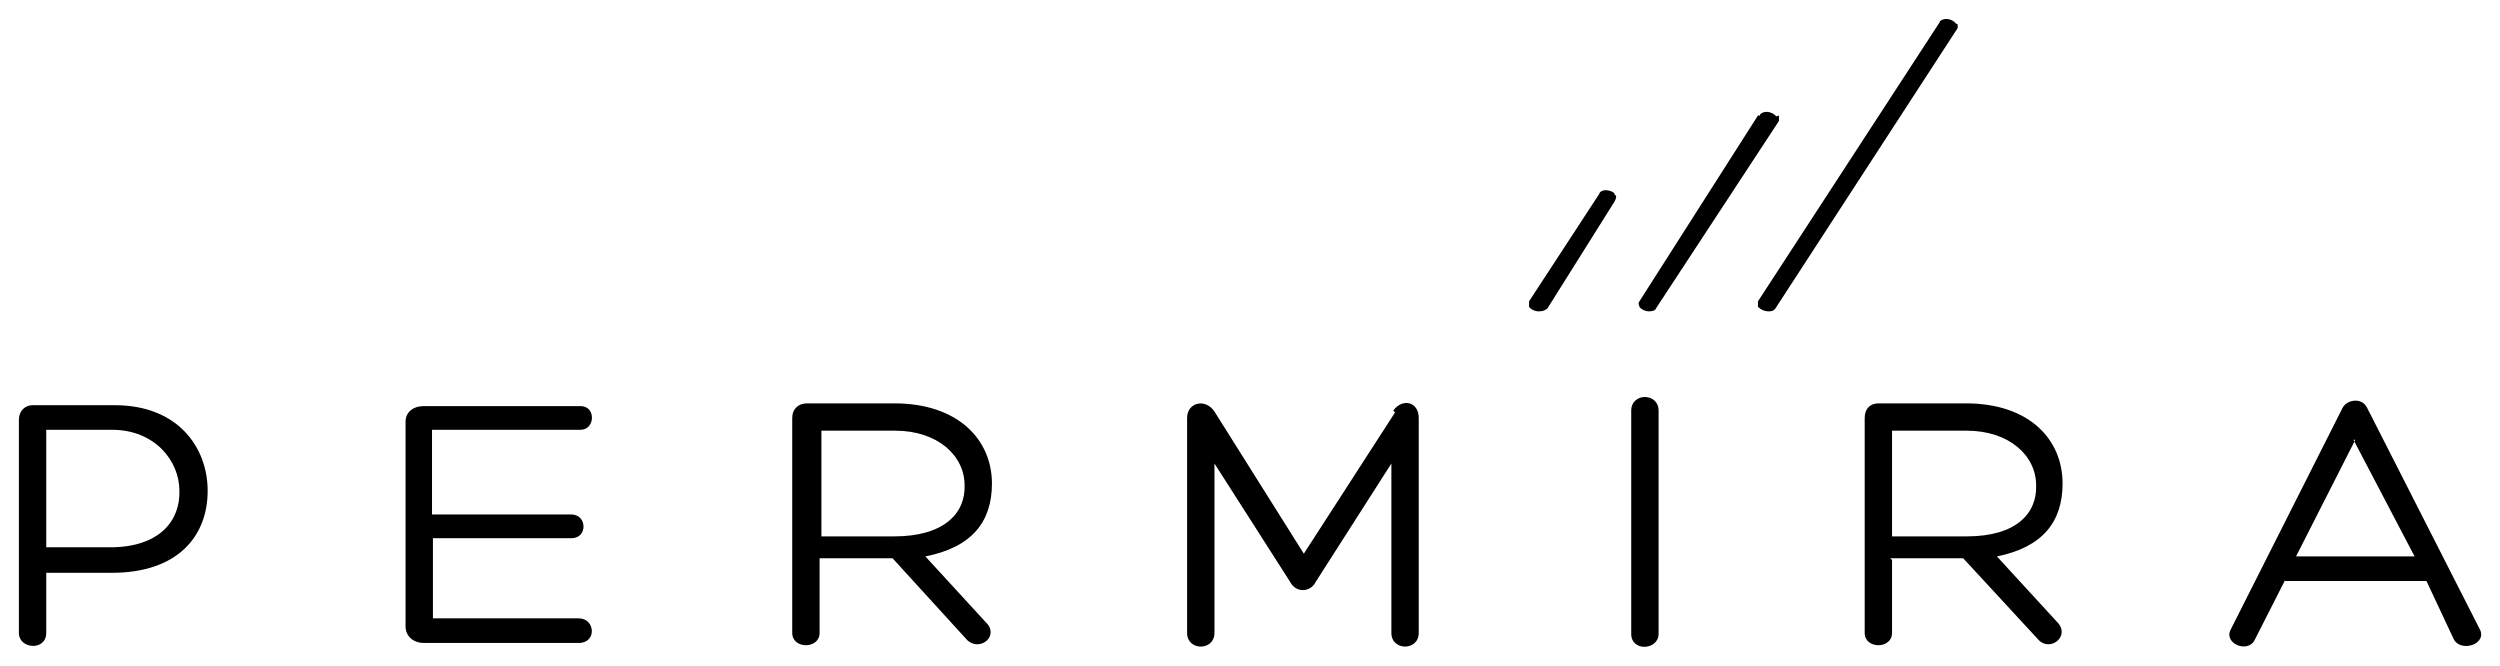 <?xml version="1.0" encoding="UTF-8"?>
<svg xmlns="http://www.w3.org/2000/svg" width="184" height="49" viewBox="0 0 184 49" fill="currentColor">
  <path fill-rule="evenodd" clip-rule="evenodd" d="M118.848 14.334C118.848 14.133 118.446 13.999 118.177 13.999C117.842 13.999 117.707 14.2 117.707 14.267L112.539 22.178V22.581C112.673 22.782 113.009 22.916 113.21 22.916C113.68 22.916 113.747 22.782 113.881 22.715L118.848 14.803C118.983 14.535 118.983 14.401 118.848 14.334ZM130.728 8.568C130.594 8.367 130.259 8.233 130.057 8.233C129.655 8.233 129.52 8.434 129.52 8.501H129.386L120.661 22.178C120.526 22.38 120.661 22.447 120.661 22.581C120.795 22.782 121.13 22.916 121.332 22.916C121.734 22.916 121.869 22.782 121.869 22.715L130.93 8.904V8.501M143.951 1.73C143.817 1.529 143.481 1.395 143.28 1.395C142.877 1.395 142.743 1.596 142.743 1.663L129.386 22.178V22.581C129.587 22.782 129.856 22.916 130.192 22.916C130.527 22.916 130.594 22.782 130.661 22.715L144.085 2.065V1.797" fill="black"></path>
  <path fill-rule="evenodd" clip-rule="evenodd" d="M3.404 42.158V46.583C3.404 47.924 1.391 47.79 1.391 46.583V30.895C1.391 30.224 1.86 29.822 2.397 29.822H8.438C13.137 29.822 15.284 32.973 15.284 36.124C15.284 39.477 13.069 42.158 8.237 42.158H3.404ZM3.404 40.281H8.103C11.794 40.281 13.271 38.27 13.204 36.124C13.204 33.912 11.391 31.632 8.237 31.632H3.404V40.348V40.281ZM31.863 45.511H42.602C43.81 45.511 43.944 47.321 42.602 47.321H31.192C30.386 47.321 29.849 46.785 29.849 46.114V31.029C29.849 30.358 30.386 29.889 31.192 29.889H42.736C43.877 29.889 43.81 31.632 42.736 31.632H31.796V37.867H42.065C43.206 37.867 43.273 39.611 42.065 39.611H31.863V45.511ZM60.322 41.22V46.583C60.322 47.79 58.308 47.79 58.308 46.583V30.761C58.308 30.09 58.778 29.688 59.382 29.688H65.826C70.524 29.688 73.007 32.37 73.007 35.588C73.007 38.404 71.531 40.281 68.108 40.952L72.537 45.779C73.611 46.785 72.135 47.991 71.195 47.12L65.691 41.086H60.322V41.22ZM60.322 39.477H65.826C69.45 39.477 71.061 37.8 70.994 35.722C70.994 33.51 68.98 31.699 65.893 31.699H60.456V39.477H60.322ZM102.54 30.224C103.211 29.286 104.419 29.554 104.419 30.761V46.583C104.419 47.924 102.406 47.924 102.406 46.583V34.113L96.835 42.829C96.432 43.633 95.358 43.633 94.955 42.829L89.385 34.113V46.583C89.385 47.924 87.371 47.924 87.371 46.583V30.761C87.371 29.621 88.713 29.286 89.385 30.291L95.962 40.751L102.674 30.358L102.54 30.224ZM120.058 30.224C120.058 28.884 122.072 28.884 122.072 30.224V46.65C122.072 47.857 120.058 47.991 120.058 46.65V30.224ZM139.254 41.22V46.583C139.254 47.79 137.241 47.79 137.241 46.583V30.761C137.241 30.09 137.643 29.688 138.248 29.688H144.691C149.389 29.688 151.806 32.37 151.806 35.588C151.806 38.404 150.329 40.281 146.973 40.952L151.403 45.779C152.41 46.785 150.933 47.991 150.061 47.12L144.49 41.086H139.12L139.254 41.22ZM139.254 39.477H144.758C148.383 39.477 149.926 37.8 149.859 35.722C149.859 33.51 147.846 31.699 144.758 31.699H139.254V39.477ZM168.183 42.695L165.968 47.053C165.498 48.125 163.686 47.388 164.156 46.382L172.411 30.023C172.613 29.621 173.083 29.487 173.351 29.487C173.687 29.487 174.022 29.621 174.224 30.023L182.479 46.248C183.151 47.388 181.137 48.058 180.6 47.053L178.586 42.762H168.183V42.695ZM173.351 32.37L168.988 40.952H177.714L173.217 32.37H173.351Z" fill="black"></path>
</svg>
